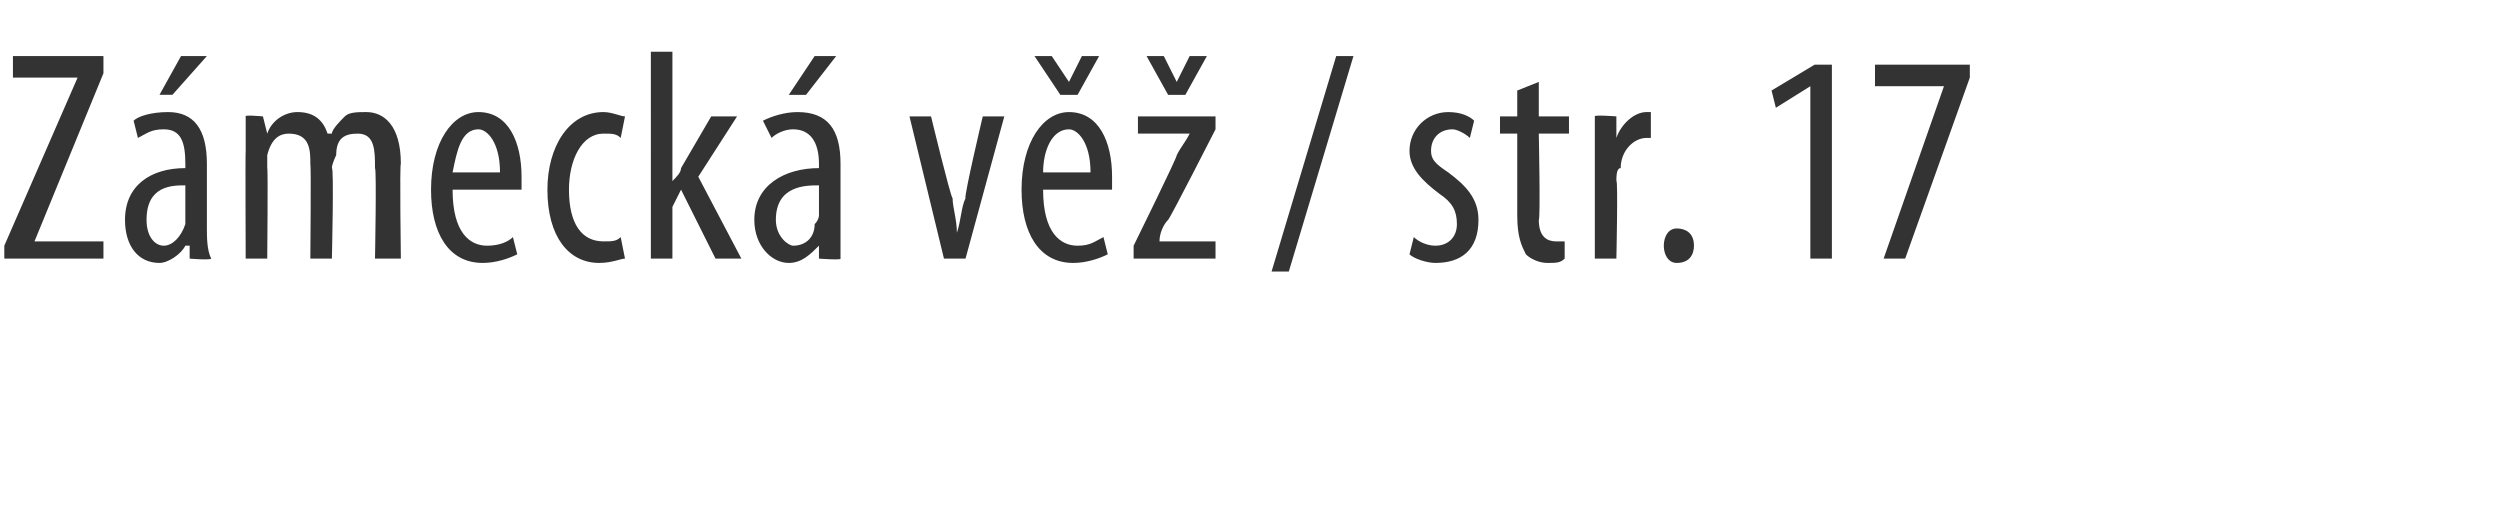 <?xml version="1.0" standalone="no"?><!DOCTYPE svg PUBLIC "-//W3C//DTD SVG 1.1//EN" "http://www.w3.org/Graphics/SVG/1.1/DTD/svg11.dtd"><svg xmlns="http://www.w3.org/2000/svg" version="1.1" width="58px" height="11.8px" viewBox="0 0 58 11.8"><desc>Z meck v str 17</desc><defs/><g id="Polygon221004"><path d="m.1 5.7l1.7-3.9H.3v-.5h2.1v.4L.8 5.6h1.6v.4H.1v-.3zm4.7-.4c0 .2 0 .5.1.7c-.03.04-.5 0-.5 0v-.3h-.1c-.1.2-.4.4-.6.4c-.5 0-.8-.4-.8-1c0-.8.6-1.2 1.4-1.2v-.1c0-.5-.1-.8-.5-.8c-.3 0-.4.1-.6.2l-.1-.4c.1-.1.4-.2.8-.2c.6 0 .9.4.9 1.2v1.5zm-.5-1c-.3 0-.9 0-.9.8c0 .4.2.6.4.6c.2 0 .4-.2.5-.5v-.9zm.5-3l-.8.9h-.3l.5-.9h.6zm.9 2.2v-.8c-.04-.04.4 0 .4 0l.1.4s-.03-.03 0 0c.1-.3.4-.5.7-.5c.4 0 .6.2.7.5h.1c0-.1.2-.3.3-.4c.1-.1.3-.1.5-.1c.4 0 .8.3.8 1.2c-.03 0 0 2.2 0 2.2h-.6s.04-2.08 0-2.1c0-.4 0-.8-.4-.8c-.3 0-.5.1-.5.5c0 0-.1.2-.1.3c.05-.03 0 2.1 0 2.1h-.5s.02-2.18 0-2.2c0-.3 0-.7-.5-.7c-.2 0-.4.1-.5.5v.3c.02-.01 0 2.1 0 2.1h-.5s-.01-2.47 0-2.5zm4.8.9c0 1 .4 1.3.8 1.3c.3 0 .5-.1.6-.2l.1.4c-.2.1-.5.2-.8.2c-.8 0-1.2-.7-1.2-1.7c0-1.1.5-1.8 1.1-1.8c.7 0 1 .7 1 1.5v.3h-1.6zm1.1-.4c0-.7-.3-1-.5-1c-.4 0-.5.5-.6 1h1.1zm2.9 2c-.1 0-.3.1-.6.1c-.7 0-1.2-.6-1.2-1.7c0-1 .5-1.8 1.3-1.8c.2 0 .4.1.5.1l-.1.5c-.1-.1-.2-.1-.4-.1c-.5 0-.8.6-.8 1.3c0 .8.3 1.2.8 1.2c.2 0 .3 0 .4-.1l.1.5zm1.1-1.8s.03.03 0 0c.1-.1.2-.2.2-.3l.7-1.2h.6l-.9 1.4l1 1.9h-.6l-.8-1.6l-.2.4v1.2h-.5V1.2h.5v3zm3.9 1.1v.7c.03.04-.5 0-.5 0v-.3s-.01-.01 0 0c-.2.2-.4.4-.7.4c-.4 0-.8-.4-.8-1c0-.8.7-1.2 1.5-1.2v-.1c0-.5-.2-.8-.6-.8c-.2 0-.4.1-.5.2l-.2-.4c.2-.1.5-.2.8-.2c.7 0 1 .4 1 1.2v1.5zm-.5-1c-.3 0-1 0-1 .8c0 .4.3.6.4.6c.3 0 .5-.2.5-.5c.1-.1.1-.2.1-.2v-.7zm.4-3l-.7.9h-.4l.6-.9h.5zm2.2 1.4s.45 1.86.5 1.9c0 .2.1.5.1.8c.1-.3.1-.6.2-.8c-.04-.04.4-1.9.4-1.9h.5L22.4 6h-.5l-.8-3.3h.5zm2.6 1.7c0 1 .4 1.3.8 1.3c.3 0 .4-.1.6-.2l.1.4c-.2.1-.5.2-.8.2c-.8 0-1.2-.7-1.2-1.7c0-1.1.5-1.8 1.1-1.8c.7 0 1 .7 1 1.5v.3h-1.6zm1.1-.4c0-.7-.3-1-.5-1c-.4 0-.6.5-.6 1h1.1zm-.7-1.8l-.6-.9h.4l.4.6l.3-.6h.4l-.5.9h-.4zm1.7 3.5s1.03-2.09 1-2.1c.1-.2.2-.3.3-.5c-.01.02 0 0 0 0h-1.2v-.4h1.8v.3s-1.06 2.08-1.1 2.1c-.1.1-.2.3-.2.5c-.03-.02 0 0 0 0h1.3v.4h-1.9v-.3zm.8-3.5l-.5-.9h.4l.3.6l.3-.6h.4l-.5.9h-.4zm2.4 4.1l1.5-5h.4l-1.5 5h-.4zm3.3-.8c.1.1.3.2.5.2c.3 0 .5-.2.5-.5c0-.3-.1-.5-.4-.7c-.4-.3-.7-.6-.7-1c0-.5.4-.9.9-.9c.3 0 .5.1.6.2l-.1.4c-.1-.1-.3-.2-.4-.2c-.3 0-.5.2-.5.5c0 .2.1.3.4.5c.4.3.7.6.7 1.1c0 .7-.4 1-1 1c-.2 0-.5-.1-.6-.2l.1-.4zm2.9-3.6v.8h.7v.4h-.7s.04 1.98 0 2c0 .4.2.5.4.5h.2v.4c-.1.1-.2.1-.4.1c-.2 0-.4-.1-.5-.2c-.1-.2-.2-.4-.2-.9V3.1h-.4v-.4h.4v-.6l.5-.2zM37 3.5v-.8c-.03-.04.5 0 .5 0v.5s0-.01 0 0c.1-.3.4-.6.7-.6h.1v.6h-.1c-.3 0-.6.3-.6.7c-.1 0-.1.2-.1.3c.04-.03 0 1.8 0 1.8h-.5V3.5zm1.6 2.2c0-.2.1-.4.3-.4c.2 0 .4.1.4.4c0 .2-.1.4-.4.4c-.2 0-.3-.2-.3-.4zM42 2l-.8.5l-.1-.4l1-.6h.4v4.5h-.5v-4zm3.7-.5v.3L44.2 6h-.5l1.4-4h-1.6v-.5h2.2z" stroke="none" fill="#333333"/></g></svg>